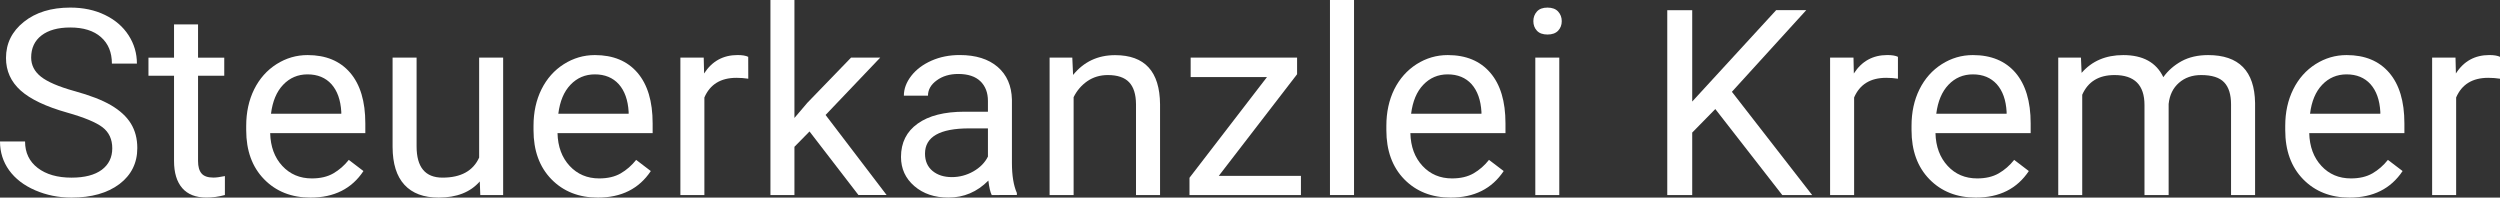 <?xml version="1.0" encoding="utf-8"?>
<!-- Generator: Adobe Illustrator 16.0.0, SVG Export Plug-In . SVG Version: 6.00 Build 0)  -->
<!DOCTYPE svg PUBLIC "-//W3C//DTD SVG 1.1//EN" "http://www.w3.org/Graphics/SVG/1.1/DTD/svg11.dtd">
<svg version="1.1" id="Ebene_1" xmlns="http://www.w3.org/2000/svg" xmlns:xlink="http://www.w3.org/1999/xlink" x="0px" y="0px"
	 width="291px" height="23px" viewBox="0 0 291 23" enable-background="new 0 0 291 23" xml:space="preserve">
<rect x="0" y="0" width="291" height="23" fill="#333333" stroke="none"/>
<g>
	<path fill="#FFFFFF" d="M7.828,13.109c-2.486-0.7-4.296-1.562-5.43-2.578c-1.133-1.023-1.7-2.281-1.7-3.781
		c0-1.695,0.691-3.095,2.079-4.205C4.159,1.44,5.958,0.883,8.175,0.883c1.51,0,2.857,0.281,4.04,0.856
		c1.183,0.572,2.099,1.358,2.749,2.364c0.65,1.007,0.973,2.106,0.973,3.298h-2.912c0-1.305-0.423-2.331-1.269-3.077
		C10.909,3.574,9.715,3.2,8.176,3.2c-1.432,0-2.547,0.311-3.349,0.927c-0.799,0.616-1.2,1.475-1.2,2.571
		c0,0.878,0.378,1.624,1.139,2.229c0.762,0.602,2.058,1.159,3.882,1.669c1.828,0.5,3.257,1.054,4.292,1.662
		c1.027,0.608,1.796,1.312,2.293,2.12c0.498,0.812,0.749,1.763,0.749,2.851c0,1.746-0.696,3.145-2.086,4.201
		C12.505,22.471,10.649,23,8.323,23c-1.512,0-2.92-0.286-4.23-0.852c-1.312-0.569-2.319-1.344-3.031-2.328
		C0.355,18.835,0,17.715,0,16.467h2.917c0,1.299,0.49,2.327,1.471,3.081c0.98,0.751,2.295,1.13,3.936,1.13
		c1.529,0,2.704-0.306,3.521-0.912c0.813-0.608,1.223-1.447,1.223-2.502c0-1.057-0.376-1.863-1.131-2.447
		C11.183,14.24,9.81,13.671,7.828,13.109z"/>
	<path fill="#FFFFFF" d="M23.052,2.837V6.71h3.051v2.107h-3.051v9.929c0,0.645,0.135,1.124,0.407,1.443
		c0.27,0.32,0.733,0.482,1.389,0.482c0.323,0,0.767-0.062,1.33-0.176V22.7c-0.732,0.2-1.447,0.297-2.144,0.297
		c-1.25,0-2.191-0.372-2.827-1.108c-0.633-0.74-0.95-1.783-0.95-3.147V8.819h-2.976v-2.11h2.976V2.837H23.052L23.052,2.837z"/>
	<path fill="#FFFFFF" d="M36.147,23c-2.216,0-4.02-0.713-5.406-2.137c-1.391-1.424-2.083-3.332-2.083-5.713v-0.502
		c0-1.588,0.312-3.006,0.929-4.255c0.62-1.242,1.485-2.217,2.597-2.925c1.113-0.705,2.317-1.057,3.618-1.057
		c2.124,0,3.776,0.684,4.954,2.054c1.179,1.374,1.767,3.335,1.767,5.889v1.144H31.449c0.039,1.571,0.512,2.847,1.41,3.815
		c0.902,0.97,2.049,1.455,3.436,1.455c0.988,0,1.823-0.193,2.508-0.588c0.682-0.397,1.283-0.922,1.797-1.57l1.706,1.3
		C40.944,21.969,38.888,23,36.147,23z M35.8,8.657c-1.127,0-2.074,0.405-2.838,1.208c-0.768,0.799-1.237,1.926-1.418,3.374h8.183
		v-0.212c-0.077-1.382-0.461-2.46-1.146-3.228C37.896,9.043,36.97,8.657,35.8,8.657z"/>
	<path fill="#FFFFFF" d="M55.845,21.12C54.756,22.371,53.162,23,51.058,23c-1.744,0-3.067-0.494-3.981-1.488
		c-0.913-0.99-1.372-2.453-1.38-4.394V6.708h2.794v10.329c0,2.428,1.009,3.639,3.02,3.639c2.134,0,3.556-0.779,4.261-2.334V6.708
		h2.794v15.996h-2.66L55.845,21.12z"/>
	<path fill="#FFFFFF" d="M69.593,23c-2.214,0-4.02-0.713-5.411-2.137c-1.387-1.424-2.081-3.332-2.081-5.713v-0.502
		c0-1.588,0.309-3.006,0.929-4.255c0.62-1.242,1.485-2.217,2.6-2.925c1.114-0.705,2.318-1.057,3.614-1.057
		c2.126,0,3.778,0.684,4.956,2.054c1.18,1.374,1.767,3.335,1.767,5.889v1.144H64.895c0.038,1.571,0.513,2.847,1.413,3.815
		c0.903,0.97,2.048,1.455,3.438,1.455c0.985,0,1.823-0.193,2.505-0.588c0.686-0.397,1.283-0.922,1.798-1.57l1.706,1.3
		C74.384,21.969,72.331,23,69.593,23z M69.246,8.657c-1.128,0-2.074,0.405-2.841,1.208c-0.766,0.799-1.235,1.926-1.417,3.374h8.186
		v-0.212c-0.081-1.382-0.465-2.46-1.15-3.228C71.338,9.043,70.41,8.657,69.246,8.657z"/>
	<path fill="#FFFFFF" d="M87.099,9.162c-0.421-0.067-0.882-0.103-1.375-0.103c-1.833,0-3.075,0.763-3.734,2.288v11.356h-2.793V6.705
		h2.716l0.045,1.848c0.919-1.43,2.216-2.145,3.896-2.145c0.548,0,0.959,0.07,1.238,0.208L87.099,9.162L87.099,9.162z"/>
	<path fill="#FFFFFF" d="M94.228,15.302l-1.756,1.786v5.615h-2.793V0h2.793v13.73l1.5-1.762l5.09-5.262h3.396l-6.361,6.676
		l7.101,9.314H99.92L94.228,15.302z"/>
	<path fill="#FFFFFF" d="M115.436,22.703c-0.162-0.318-0.295-0.878-0.391-1.684c-1.302,1.318-2.852,1.979-4.654,1.979
		c-1.616,0-2.932-0.448-3.965-1.34c-1.033-0.892-1.55-2.021-1.55-3.39c0-1.666,0.649-2.957,1.941-3.879
		c1.295-0.928,3.116-1.386,5.46-1.386h2.718v-1.26c0-0.948-0.291-1.715-0.875-2.282c-0.582-0.564-1.445-0.851-2.582-0.851
		c-0.995,0-1.832,0.252-2.503,0.746c-0.678,0.489-1.018,1.091-1.018,1.783h-2.807c0-0.797,0.288-1.567,0.864-2.312
		c0.58-0.743,1.364-1.329,2.36-1.769c0.991-0.435,2.079-0.651,3.271-0.651c1.882,0,3.353,0.465,4.424,1.383
		c1.069,0.926,1.619,2.19,1.659,3.808v7.361c0,1.471,0.192,2.643,0.576,3.507v0.234L115.436,22.703L115.436,22.703z M110.797,20.615
		c0.877,0,1.704-0.217,2.493-0.659c0.786-0.448,1.356-1.026,1.706-1.731v-3.281h-2.188c-3.423,0-5.137,0.986-5.137,2.938
		c0,0.863,0.296,1.533,0.879,2.017C109.131,20.378,109.882,20.615,110.797,20.615z"/>
	<path fill="#FFFFFF" d="M124.816,6.708l0.091,2.015c1.25-1.537,2.88-2.304,4.89-2.304c3.458,0,5.2,1.904,5.233,5.72v10.568h-2.799
		V12.123c-0.009-1.154-0.281-2.007-0.808-2.556c-0.531-0.554-1.351-0.831-2.469-0.831c-0.906,0-1.699,0.24-2.383,0.707
		c-0.685,0.476-1.22,1.094-1.602,1.867v11.399h-2.796V6.708H124.816L124.816,6.708z"/>
	<path fill="#FFFFFF" d="M141.867,20.469h9.561v2.234h-12.972v-2.01l9.022-11.725h-8.886v-2.26h12.388v1.934L141.867,20.469z"/>
	<path fill="#FFFFFF" d="M157.609,22.703h-2.801V0h2.801V22.703L157.609,22.703z"/>
	<path fill="#FFFFFF" d="M168.861,23c-2.213,0-4.019-0.713-5.411-2.137c-1.384-1.424-2.078-3.332-2.078-5.713v-0.502
		c0-1.588,0.308-3.006,0.922-4.255c0.623-1.242,1.493-2.217,2.599-2.925c1.115-0.705,2.322-1.057,3.625-1.057
		c2.121,0,3.771,0.684,4.949,2.054c1.184,1.374,1.77,3.335,1.77,5.889v1.144h-11.069c0.037,1.571,0.51,2.847,1.412,3.815
		c0.903,0.97,2.047,1.455,3.433,1.455c0.989,0,1.821-0.193,2.51-0.588c0.682-0.397,1.285-0.922,1.795-1.57l1.711,1.3
		C173.654,21.969,171.6,23,168.861,23z M168.516,8.657c-1.129,0-2.076,0.405-2.842,1.208c-0.771,0.799-1.236,1.926-1.422,3.374
		h8.189v-0.212c-0.08-1.382-0.467-2.46-1.148-3.228C170.609,9.043,169.678,8.657,168.516,8.657z"/>
	<path fill="#FFFFFF" d="M178.482,2.464c0-0.443,0.14-0.816,0.414-1.121c0.277-0.309,0.687-0.459,1.236-0.459
		c0.539,0,0.953,0.154,1.234,0.459c0.277,0.305,0.422,0.678,0.422,1.121c0,0.445-0.145,0.814-0.422,1.11
		c-0.283,0.297-0.695,0.445-1.234,0.445c-0.551,0-0.959-0.148-1.236-0.445C178.622,3.278,178.482,2.907,178.482,2.464z
		 M181.501,22.703h-2.791V6.708h2.791V22.703z"/>
	<path fill="#FFFFFF" d="M199.662,12.693l-2.688,2.738v7.271h-2.904V1.184h2.904V11.82l9.769-10.637h3.502l-8.652,9.502
		l9.341,12.018h-3.479L199.662,12.693z"/>
	<path fill="#FFFFFF" d="M220.924,9.162c-0.42-0.067-0.879-0.103-1.371-0.103c-1.836,0-3.076,0.763-3.734,2.288v11.356h-2.797V6.705
		h2.724l0.041,1.848c0.918-1.43,2.215-2.145,3.897-2.145c0.545,0,0.963,0.07,1.236,0.208v2.541h0.004V9.162z"/>
	<path fill="#FFFFFF" d="M229.988,23c-2.213,0-4.016-0.713-5.405-2.137c-1.388-1.424-2.081-3.332-2.081-5.713v-0.502
		c0-1.588,0.305-3.006,0.926-4.255c0.619-1.242,1.483-2.217,2.598-2.925c1.11-0.705,2.313-1.057,3.615-1.057
		c2.131,0,3.776,0.684,4.961,2.054c1.172,1.374,1.766,3.335,1.766,5.889v1.144H225.29c0.037,1.571,0.521,2.847,1.418,3.815
		c0.897,0.97,2.043,1.455,3.435,1.455c0.983,0,1.821-0.193,2.506-0.588c0.688-0.397,1.287-0.922,1.801-1.57l1.705,1.3
		C234.784,21.969,232.732,23,229.988,23z M229.648,8.657c-1.131,0-2.08,0.405-2.844,1.208c-0.764,0.799-1.238,1.926-1.422,3.374
		h8.188v-0.212c-0.075-1.382-0.459-2.46-1.147-3.228C231.734,9.043,230.812,8.657,229.648,8.657z"/>
	<path fill="#FFFFFF" d="M242.223,6.708l0.076,1.774c1.201-1.377,2.811-2.07,4.848-2.07c2.287,0,3.846,0.854,4.664,2.571
		c0.543-0.764,1.254-1.385,2.127-1.865c0.867-0.47,1.897-0.706,3.088-0.706c3.582,0,5.408,1.861,5.466,5.573v10.721h-2.798V12.152
		c0-1.144-0.262-2.002-0.801-2.566c-0.529-0.564-1.425-0.85-2.685-0.85c-1.039,0-1.899,0.307-2.586,0.91
		c-0.685,0.603-1.08,1.418-1.192,2.45v10.61h-2.812V12.227c0-2.327-1.159-3.491-3.487-3.491c-1.832,0-3.086,0.764-3.76,2.293v11.677
		h-2.791V6.708H242.223z"/>
	<path fill="#FFFFFF" d="M273.491,23c-2.216,0-4.015-0.713-5.407-2.137c-1.387-1.424-2.082-3.332-2.082-5.713v-0.502
		c0-1.588,0.312-3.006,0.934-4.255c0.615-1.242,1.484-2.217,2.592-2.925c1.117-0.705,2.316-1.057,3.619-1.057
		c2.127,0,3.778,0.684,4.957,2.054c1.178,1.374,1.768,3.335,1.768,5.889v1.144h-11.077c0.043,1.571,0.517,2.847,1.418,3.815
		c0.896,0.97,2.045,1.455,3.435,1.455c0.988,0,1.818-0.193,2.506-0.588c0.685-0.397,1.283-0.922,1.8-1.57l1.709,1.3
		C278.288,21.969,276.234,23,273.491,23z M273.145,8.657c-1.119,0-2.074,0.405-2.84,1.208c-0.766,0.799-1.238,1.926-1.416,3.374
		h8.182v-0.212c-0.078-1.382-0.461-2.46-1.146-3.228C275.243,9.043,274.312,8.657,273.145,8.657z"/>
	<path fill="#FFFFFF" d="M291,9.162c-0.416-0.067-0.881-0.103-1.373-0.103c-1.832,0-3.076,0.763-3.732,2.288v11.356H283.1V6.705
		h2.721l0.046,1.848c0.911-1.43,2.207-2.145,3.893-2.145c0.544,0,0.955,0.07,1.242,0.208L291,9.162L291,9.162z"/>
</g>
</svg>
